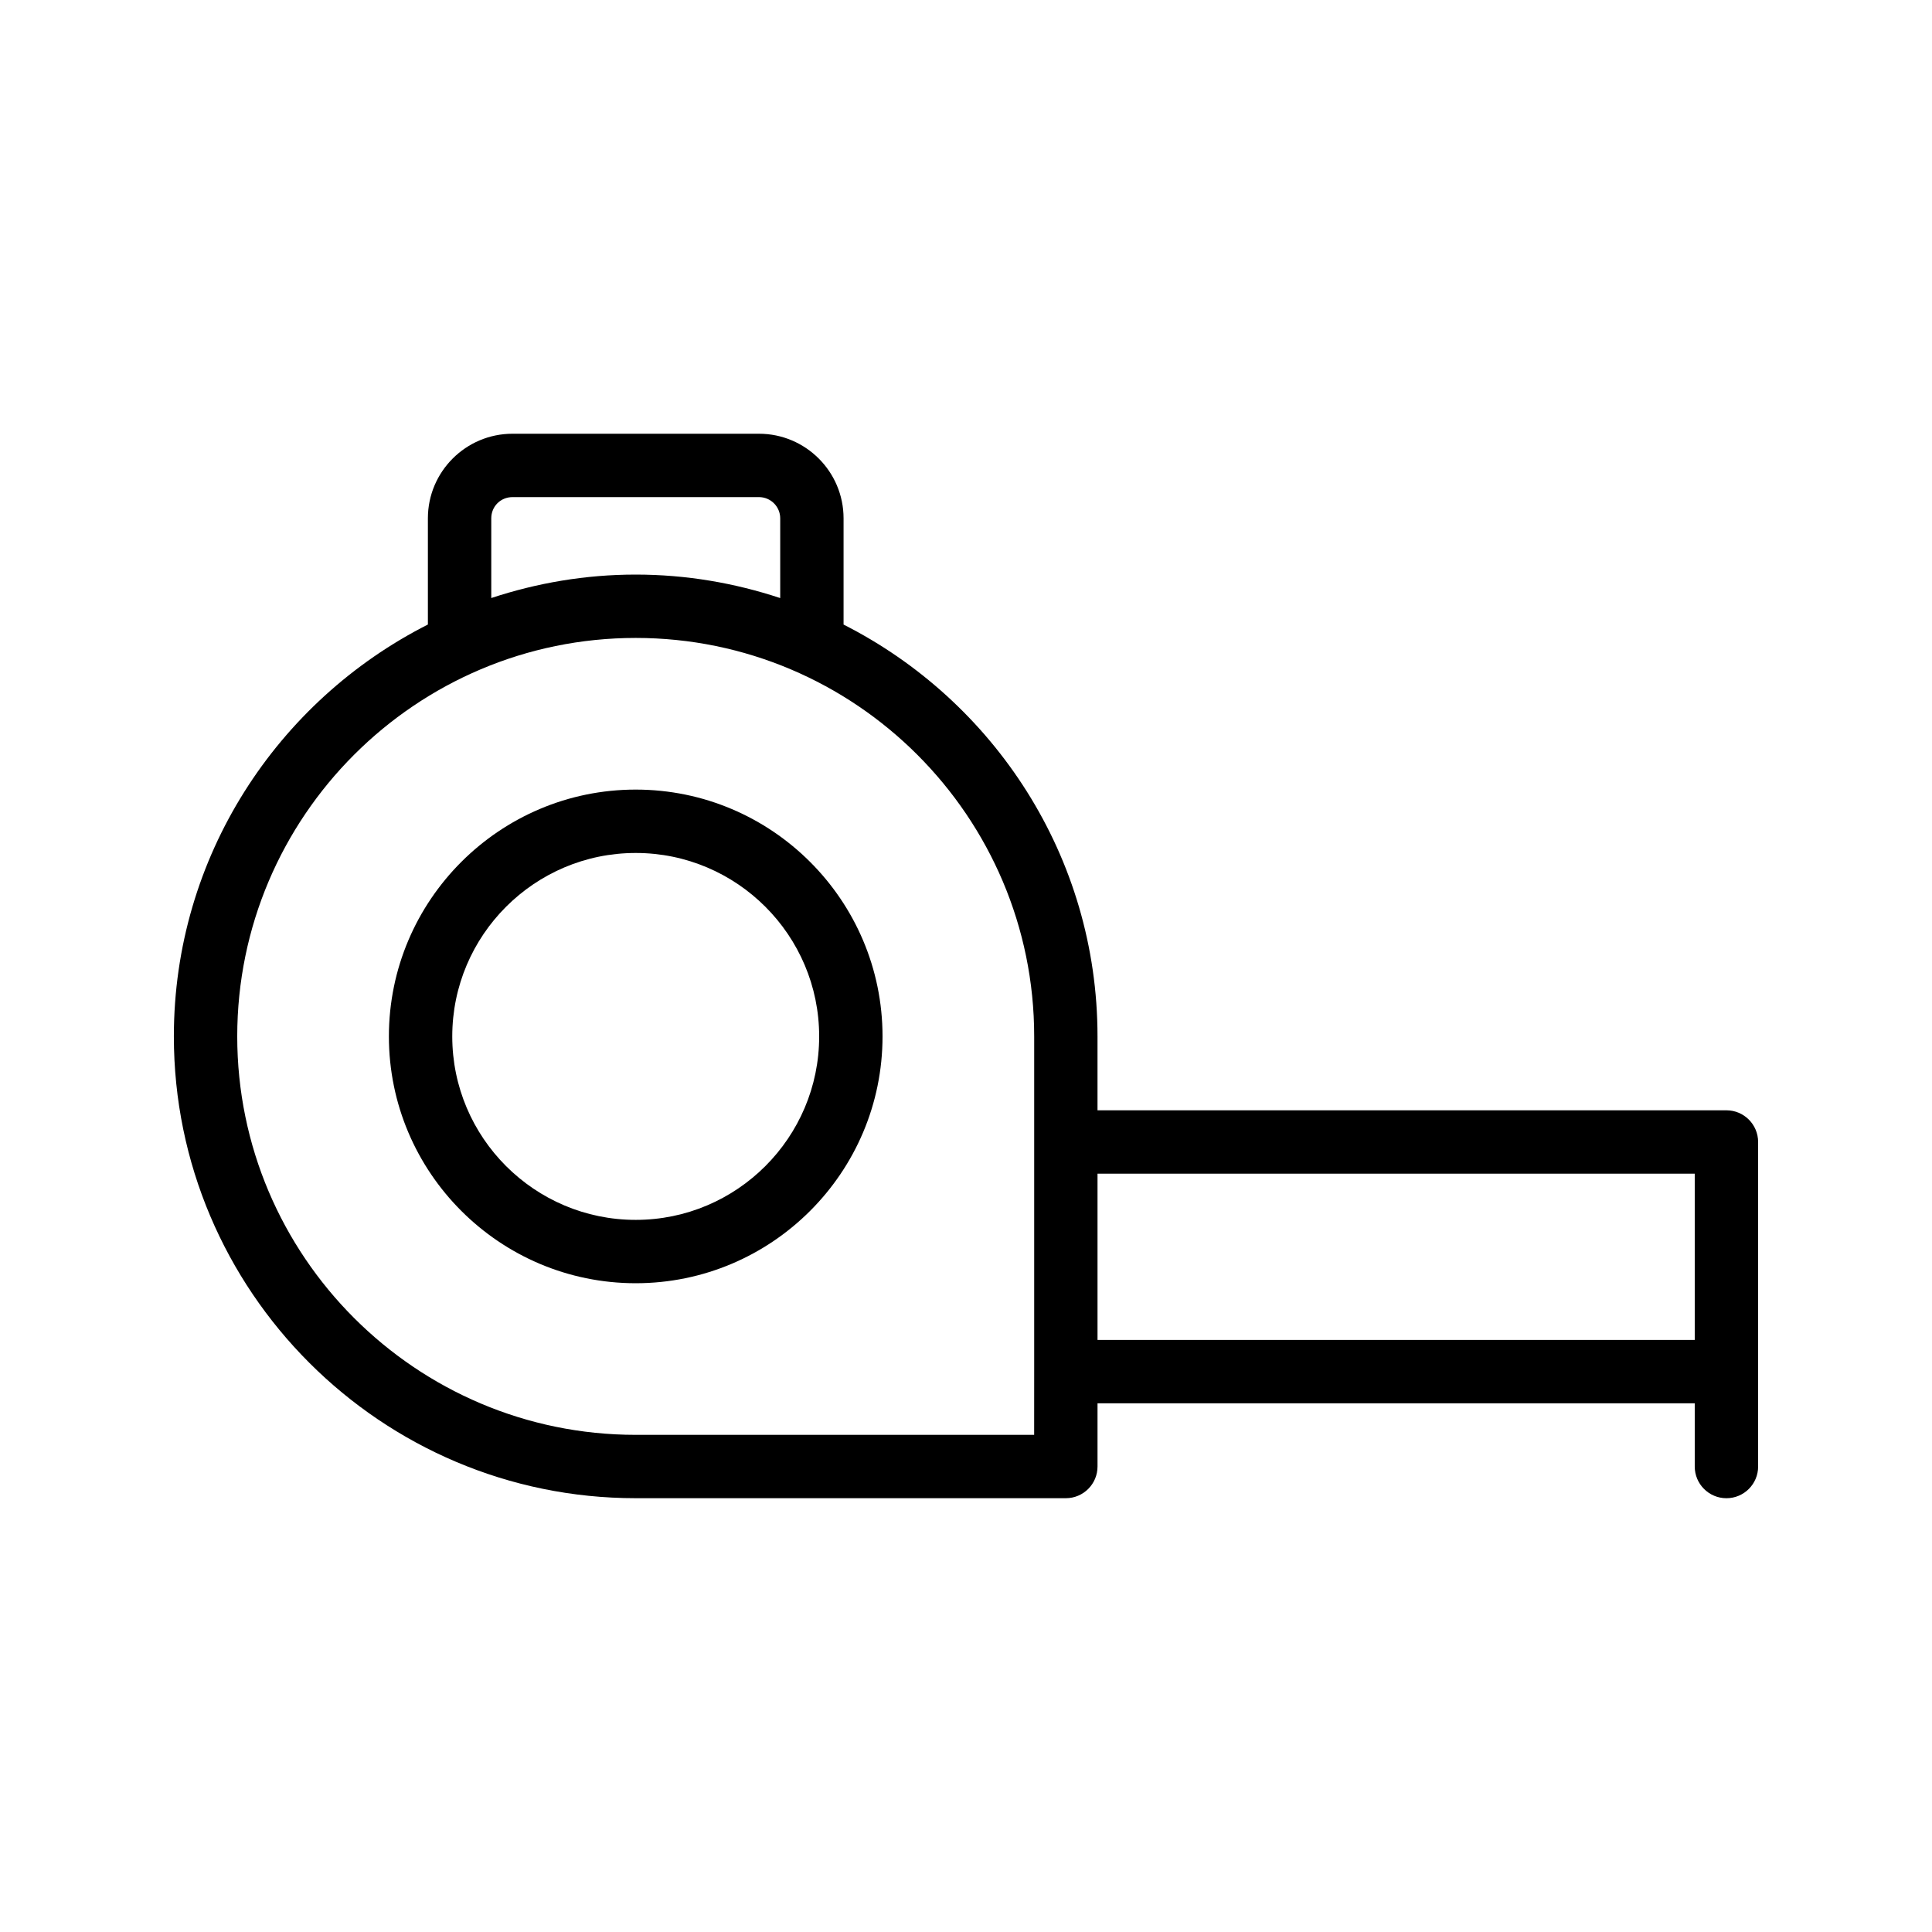 <?xml version="1.0" encoding="UTF-8"?>
<!-- Uploaded to: ICON Repo, www.iconrepo.com, Generator: ICON Repo Mixer Tools -->
<svg fill="#000000" width="800px" height="800px" version="1.1" viewBox="144 144 512 512" xmlns="http://www.w3.org/2000/svg">
 <g>
  <path d="m312.47 353.25c-36.066 0-65.41 29.344-65.41 65.41s29.344 65.41 65.41 65.41 65.41-29.344 65.41-65.41-29.344-65.41-65.41-65.41zm0 114.03c-26.809 0-48.617-21.809-48.617-48.617s21.809-48.617 48.617-48.617 48.617 21.809 48.617 48.617-21.809 48.617-48.617 48.617z"/>
  <path d="m601.52 438.25h-166.67v-19.594c0-47.656-27.441-88.934-67.297-109.14v-28.156c0-12.363-10.059-22.414-22.418-22.414h-65.324c-12.363 0-22.418 10.055-22.418 22.414v28.148c-39.871 20.199-67.32 61.484-67.32 109.14 0 67.484 54.902 122.39 122.39 122.39h113.99c4.637 0 8.398-3.758 8.398-8.398v-16.754l158.27 0.004v16.754c0 4.637 3.758 8.398 8.398 8.398 4.637 0 8.398-3.758 8.398-8.398v-86c-0.004-4.641-3.762-8.402-8.398-8.402zm-327.33-156.89c0-3.152 2.473-5.621 5.625-5.621h65.324c3.106 0 5.625 2.523 5.625 5.621v21.133c-12.062-3.988-24.914-6.223-38.297-6.223-13.375 0-26.219 2.234-38.277 6.215zm143.87 242.89h-105.59c-58.227 0-105.6-47.371-105.6-105.6 0-58.223 47.371-105.59 105.6-105.59 58.223 0 105.6 47.367 105.6 105.59v88.844zm16.793-69.207h158.27v44.059h-158.27z"/>
 </g>
</svg>